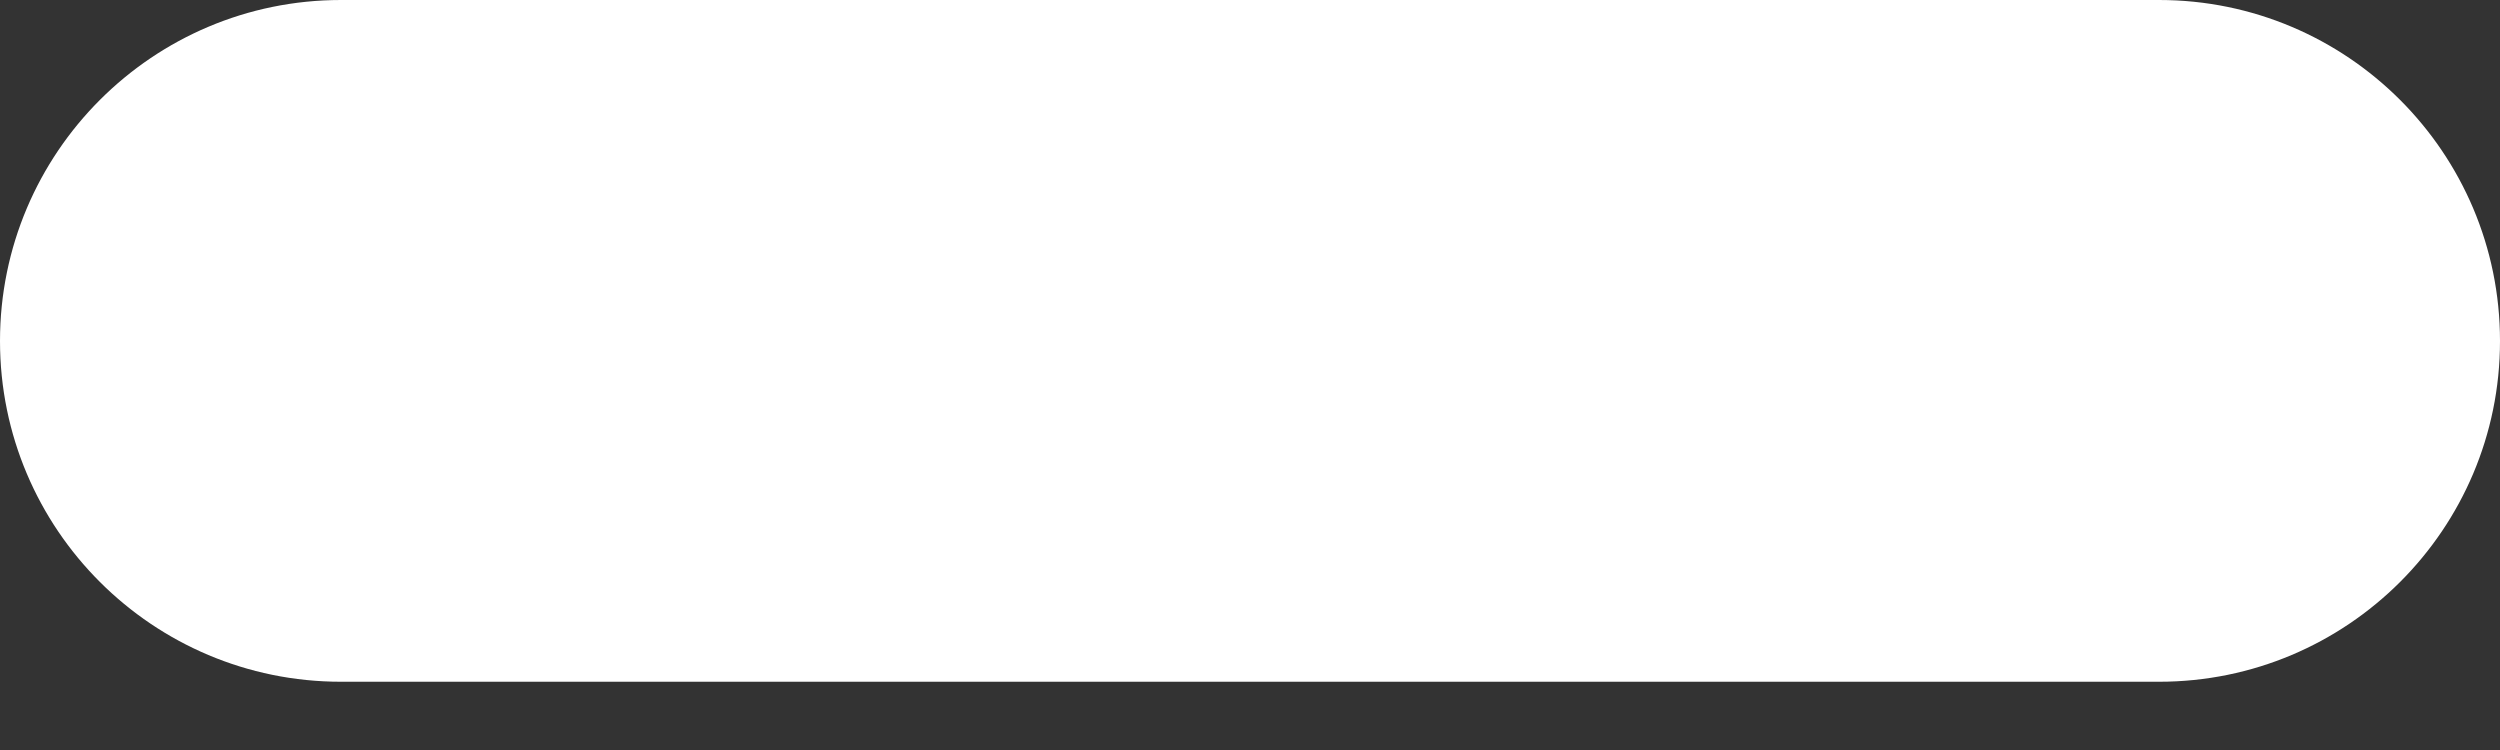 <?xml version="1.0" encoding="UTF-8"?> <svg xmlns="http://www.w3.org/2000/svg" width="10" height="3" viewBox="0 0 10 3" fill="none"><rect x="0" y="0" width="10" height="3" fill="#333333" stroke="none"/><path d="M1.364 0C0.611 0 0 0.611 0 1.364C0 2.117 0.611 2.727 1.364 2.727H8.636C9.389 2.727 10 2.117 10 1.364C10 0.611 9.389 0 8.636 0H1.364Z" fill="white"></path></svg> 
